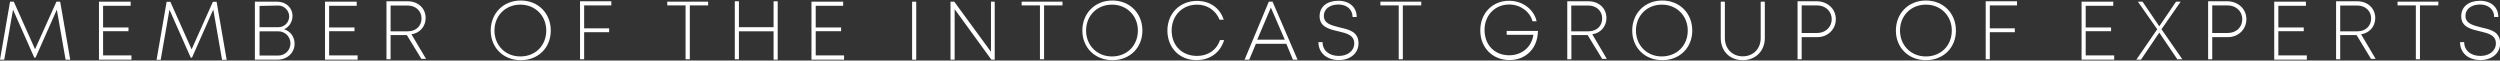 <?xml version="1.0" encoding="utf-8"?>
<!-- Generator: Adobe Illustrator 27.4.1, SVG Export Plug-In . SVG Version: 6.00 Build 0)  -->
<svg version="1.1" id="Ebene_1" xmlns="http://www.w3.org/2000/svg" xmlns:xlink="http://www.w3.org/1999/xlink" x="0px" y="0px"
	 viewBox="0 0 1940 47" style="enable-background:new 0 0 1940 47;" xml:space="preserve">
<rect x="0" y="0" width="1940" height="47" fill="#333333" stroke="none"/>
<style type="text/css">
	.st0{enable-background:new    ;}
	.st1{fill:#FFFFFF;}
</style>
<g class="st0">
	<path class="st1" d="M50.9,46.3L44.1,7.5L27.6,44.7h-1L10.1,7.5L3.3,46.3H0l7.8-45h2.9l16.5,36.9L43.8,1.3h2.9l7.8,45H50.9z"/>
	<path class="st1" d="M102,43.1v3.2H76.8v-45h24.6v3.2H80v16.8h19.7v2.9H80v18.8H102z"/>
	<path class="st1" d="M172.3,46.3l-6.8-38.9L149,44.7h-1L131.5,7.5l-6.8,38.9h-3.2l7.8-45h2.9l16.5,36.9l16.5-36.9h2.9l7.8,45H172.3
		z"/>
	<path class="st1" d="M228.6,34c0,6.8-5.5,12.3-13.3,12.3h-17.5v-45H215c7.1,0,12,4.9,12,11c0,4.5-2.6,8.7-6.5,10.4
		C225.4,24.3,228.6,28.5,228.6,34z M201.4,4.6v16.5H216c4.9,0,8.4-3.9,8.4-8.4s-3.9-8.4-8.4-8.4L201.4,4.6z M225.4,33.7
		c0-5.2-4.2-9.4-9.4-9.4h-14.6v18.8H216C221.2,43.1,225.4,38.9,225.4,33.7z"/>
	<path class="st1" d="M277.5,43.1v3.2h-25.3v-45h24.6v3.2h-21.4v16.8h19.7v2.9h-19.7v18.8H277.5z"/>
	<path class="st1" d="M315.7,27.2h-12.6V46h-3.2V1h16.5c8.1,0,13.9,5.5,13.9,13c0,6.5-4.5,11.7-11,12.6l11.3,19.1h-3.6L315.7,27.2z
		 M303.1,24.3h13.3c6.5,0,10.7-4.2,10.7-10c0-5.8-4.5-10-10.7-10h-13.3V24.3z"/>
	<path class="st1" d="M380.8,23.7c0-13.3,9.7-23.3,23.3-23.3s23.3,10,23.3,23.3s-9.7,23-23.3,23S380.8,36.9,380.8,23.7z M423.9,23.7
		c0-11.3-8.4-20.1-20.1-20.1c-11.7,0-20.1,8.7-20.1,20.1s8.4,20.1,20.1,20.1S423.9,35.3,423.9,23.7z"/>
	<path class="st1" d="M453.3,4.2V22h19.4V25h-19.4v21h-3.2V1h24.3v3.2C474.4,4.2,453.3,4.2,453.3,4.2z"/>
	<path class="st1" d="M549.5,4.2h-14.2V46H532V4.2h-14.2V1.3h31.7L549.5,4.2L549.5,4.2z"/>
	<path class="st1" d="M603.5,1.3v45h-3.2v-22h-26.9V46h-3.2V1h3.2v20.1h26.9V1h3.2V1.3z"/>
	<path class="st1" d="M655,43.1v3.2h-25.3v-45h24.6v3.2H633v16.8h19.7v2.9H633v18.8H655z"/>
	<path class="st1" d="M707.8,1.3h3.2v45h-3.2V1.3z"/>
	<path class="st1" d="M771.9,1.3v45h-2.6L740.8,7.1v39.2h-3.2v-45h2.9L769,40.2V1.3H771.9z"/>
	<path class="st1" d="M824.4,4.2h-14.2V46h-3.2V4.2h-14.2V1.3h31.7V4.2z"/>
	<path class="st1" d="M839.9,23.7c0-13.3,9.7-23.3,23.3-23.3c13.6,0,23.3,10,23.3,23.3s-9.7,23-23.3,23
		C849.6,46.6,839.9,36.9,839.9,23.7z M883,23.7c0-11.3-8.4-20.1-20.1-20.1s-20.1,8.7-20.1,20.1s8.4,20.1,20.1,20.1
		S883,35.3,883,23.7z"/>
	<path class="st1" d="M905.9,23.7c0-13.3,9.7-23,23-23c10,0,17.8,5.5,20.7,14.6h-3.2c-2.9-7.1-9.4-11.7-17.5-11.7
		c-11.3,0-19.7,8.4-19.7,20.1s8.1,19.7,19.7,19.7c8.4,0,15.2-4.5,17.8-12.3h3.2c-2.9,9.7-11,15.5-21,15.5
		C915.7,47,905.9,37.3,905.9,23.7z"/>
	<path class="st1" d="M998.2,34h-23.6l-5.2,12.3h-3.6l18.8-45h2.9l19.4,45h-3.6L998.2,34z M975.6,30.8h21.4L986.2,5.9L975.6,30.8z"
		/>
	<path class="st1" d="M1023.1,32.7h3.2c0,6.5,5.2,10.7,12.6,10.7c6.8,0,12-3.9,12-9.7c0-6.5-5.8-7.8-12.3-9.4
		c-6.8-1.6-14.6-3.2-14.6-11.7c0-7.4,5.8-12,14.6-12s14.2,5.2,14.2,12.6h-3.2c0-5.8-4.5-9.7-11-9.7c-6.8,0-11.3,3.6-11.3,8.7
		c0,6.2,5.8,7.4,12.3,9.1c7.1,1.6,14.6,3.2,14.6,12.3c0,7.8-6.5,13-15.2,13C1029.6,46.6,1023.1,41.1,1023.1,32.7z"/>
	<path class="st1" d="M1102.8,4.2h-14.2V46h-3.2V4.2h-14.2V1.3h31.7V4.2z"/>
	<path class="st1" d="M1193.4,24.6c-0.3,13-9.4,22-22,22c-13.3,0-22.7-9.7-22.7-23s9.4-23,22.3-23c10.7,0,19.4,6.8,21.4,15.9h-3.2
		c-1.9-7.4-9.4-13-18.1-13c-11,0-19.1,8.4-19.1,19.7c0,11.7,7.8,19.7,19.1,19.7c10,0,17.5-6.5,18.8-15.9h-20.7V24h24.3V24.6z"/>
	<path class="st1" d="M1232,27.2h-12.6V46h-3.2V1h16.5c8.1,0,13.9,5.5,13.9,13c0,6.5-4.5,11.7-11,12.6l11.3,19.1h-3.6L1232,27.2z
		 M1219.3,24.3h13.3c6.5,0,10.7-4.2,10.7-10c0-5.8-4.5-10-10.7-10h-13.3V24.3z"/>
	<path class="st1" d="M1266.6,23.7c0-13.3,9.7-23.3,23.3-23.3s23.3,10,23.3,23.3s-9.7,23-23.3,23S1266.6,36.9,1266.6,23.7z
		 M1309.7,23.7c0-11.3-8.4-20.1-20.1-20.1c-11.7,0-20.1,8.7-20.1,20.1s8.4,20.1,20.1,20.1C1301.3,43.7,1309.7,35.3,1309.7,23.7z"/>
	<path class="st1" d="M1335.3,29.5V1.3h3.2v28.2c0,8.4,5.8,14.2,13.9,14.2s13.9-5.8,13.9-14.2V1.3h3.2v28.2c0,10-7.1,17.2-17.2,17.2
		S1335.3,39.5,1335.3,29.5z"/>
	<path class="st1" d="M1424.6,14.9c0,7.8-6.2,13.9-14.2,13.9h-12.3V46h-3.2V1h15.5C1418.5,1.3,1424.6,7.1,1424.6,14.9z M1421.4,14.9
		c0-6.2-4.9-10.7-11.3-10.7h-12v21.4h12C1416.5,25.6,1421.4,21.1,1421.4,14.9z"/>
	<path class="st1" d="M1471.2,23.7c0-13.3,9.7-23.3,23.3-23.3s23.3,10,23.3,23.3s-9.7,23-23.3,23S1471.2,36.9,1471.2,23.7z
		 M1514.6,23.7c0-11.3-8.4-20.1-20.1-20.1s-20.1,8.7-20.1,20.1s8.4,20.1,20.1,20.1S1514.6,35.3,1514.6,23.7z"/>
	<path class="st1" d="M1544.1,4.2V22h19.4V25h-19.4v21h-3.2V1h24.3v3.2C1565.1,4.2,1544.1,4.2,1544.1,4.2z"/>
	<path class="st1" d="M1640.6,43.1v3.2h-25.3v-45h24.6v3.2h-21.4v16.8h19.7v2.9h-19.7v18.8H1640.6z"/>
	<path class="st1" d="M1689.8,46.3l-14.2-21l-14.2,21h-3.6l16.2-23.6L1659,1.3h3.6l13,19.1l13-19.1h3.6l-14.9,21.4l16.2,23.3h-3.6
		V46.3z"/>
	<path class="st1" d="M1743.2,14.9c0,7.8-6.2,13.9-14.2,13.9h-12.3V46h-3.2V1h15.5C1737,1.3,1743.2,7.1,1743.2,14.9z M1740,14.9
		c0-6.2-4.9-10.7-11.3-10.7h-12v21.4h12C1735.4,25.6,1740,21.1,1740,14.9z"/>
	<path class="st1" d="M1790.1,43.1v3.2h-25.3v-45h24.6v3.2h-21.4v16.8h19.7v2.9h-19.7v18.8H1790.1z"/>
	<path class="st1" d="M1828.7,27.2H1816V46h-3.2V1h16.5c8.1,0,13.9,5.5,13.9,13c0,6.5-4.5,11.7-11,12.6l11.3,19.1h-3.6L1828.7,27.2z
		 M1816,24.3h13.3c6.5,0,10.7-4.2,10.7-10c0-5.8-4.5-10-10.7-10H1816V24.3z"/>
	<path class="st1" d="M1892.1,4.2h-14.2V46h-3.2V4.2h-14.2V1.3h31.7L1892.1,4.2L1892.1,4.2z"/>
	<path class="st1" d="M1909,32.7h3.2c0,6.5,5.2,10.7,12.6,10.7c6.8,0,12-3.9,12-9.7c0-6.5-5.8-7.8-12.3-9.4
		c-6.8-1.6-14.6-3.2-14.6-11.7c0-7.4,5.8-12,14.6-12s14.2,5.2,14.2,12.6h-3.2c0-5.8-4.5-9.7-11-9.7c-6.8,0-11.3,3.6-11.3,8.7
		c0,6.2,5.8,7.4,12.3,9.1c7.1,1.6,14.6,3.2,14.6,12.3c0,7.8-6.5,13-15.2,13C1915.4,46.6,1909,41.1,1909,32.7z"/>
</g>
</svg>
